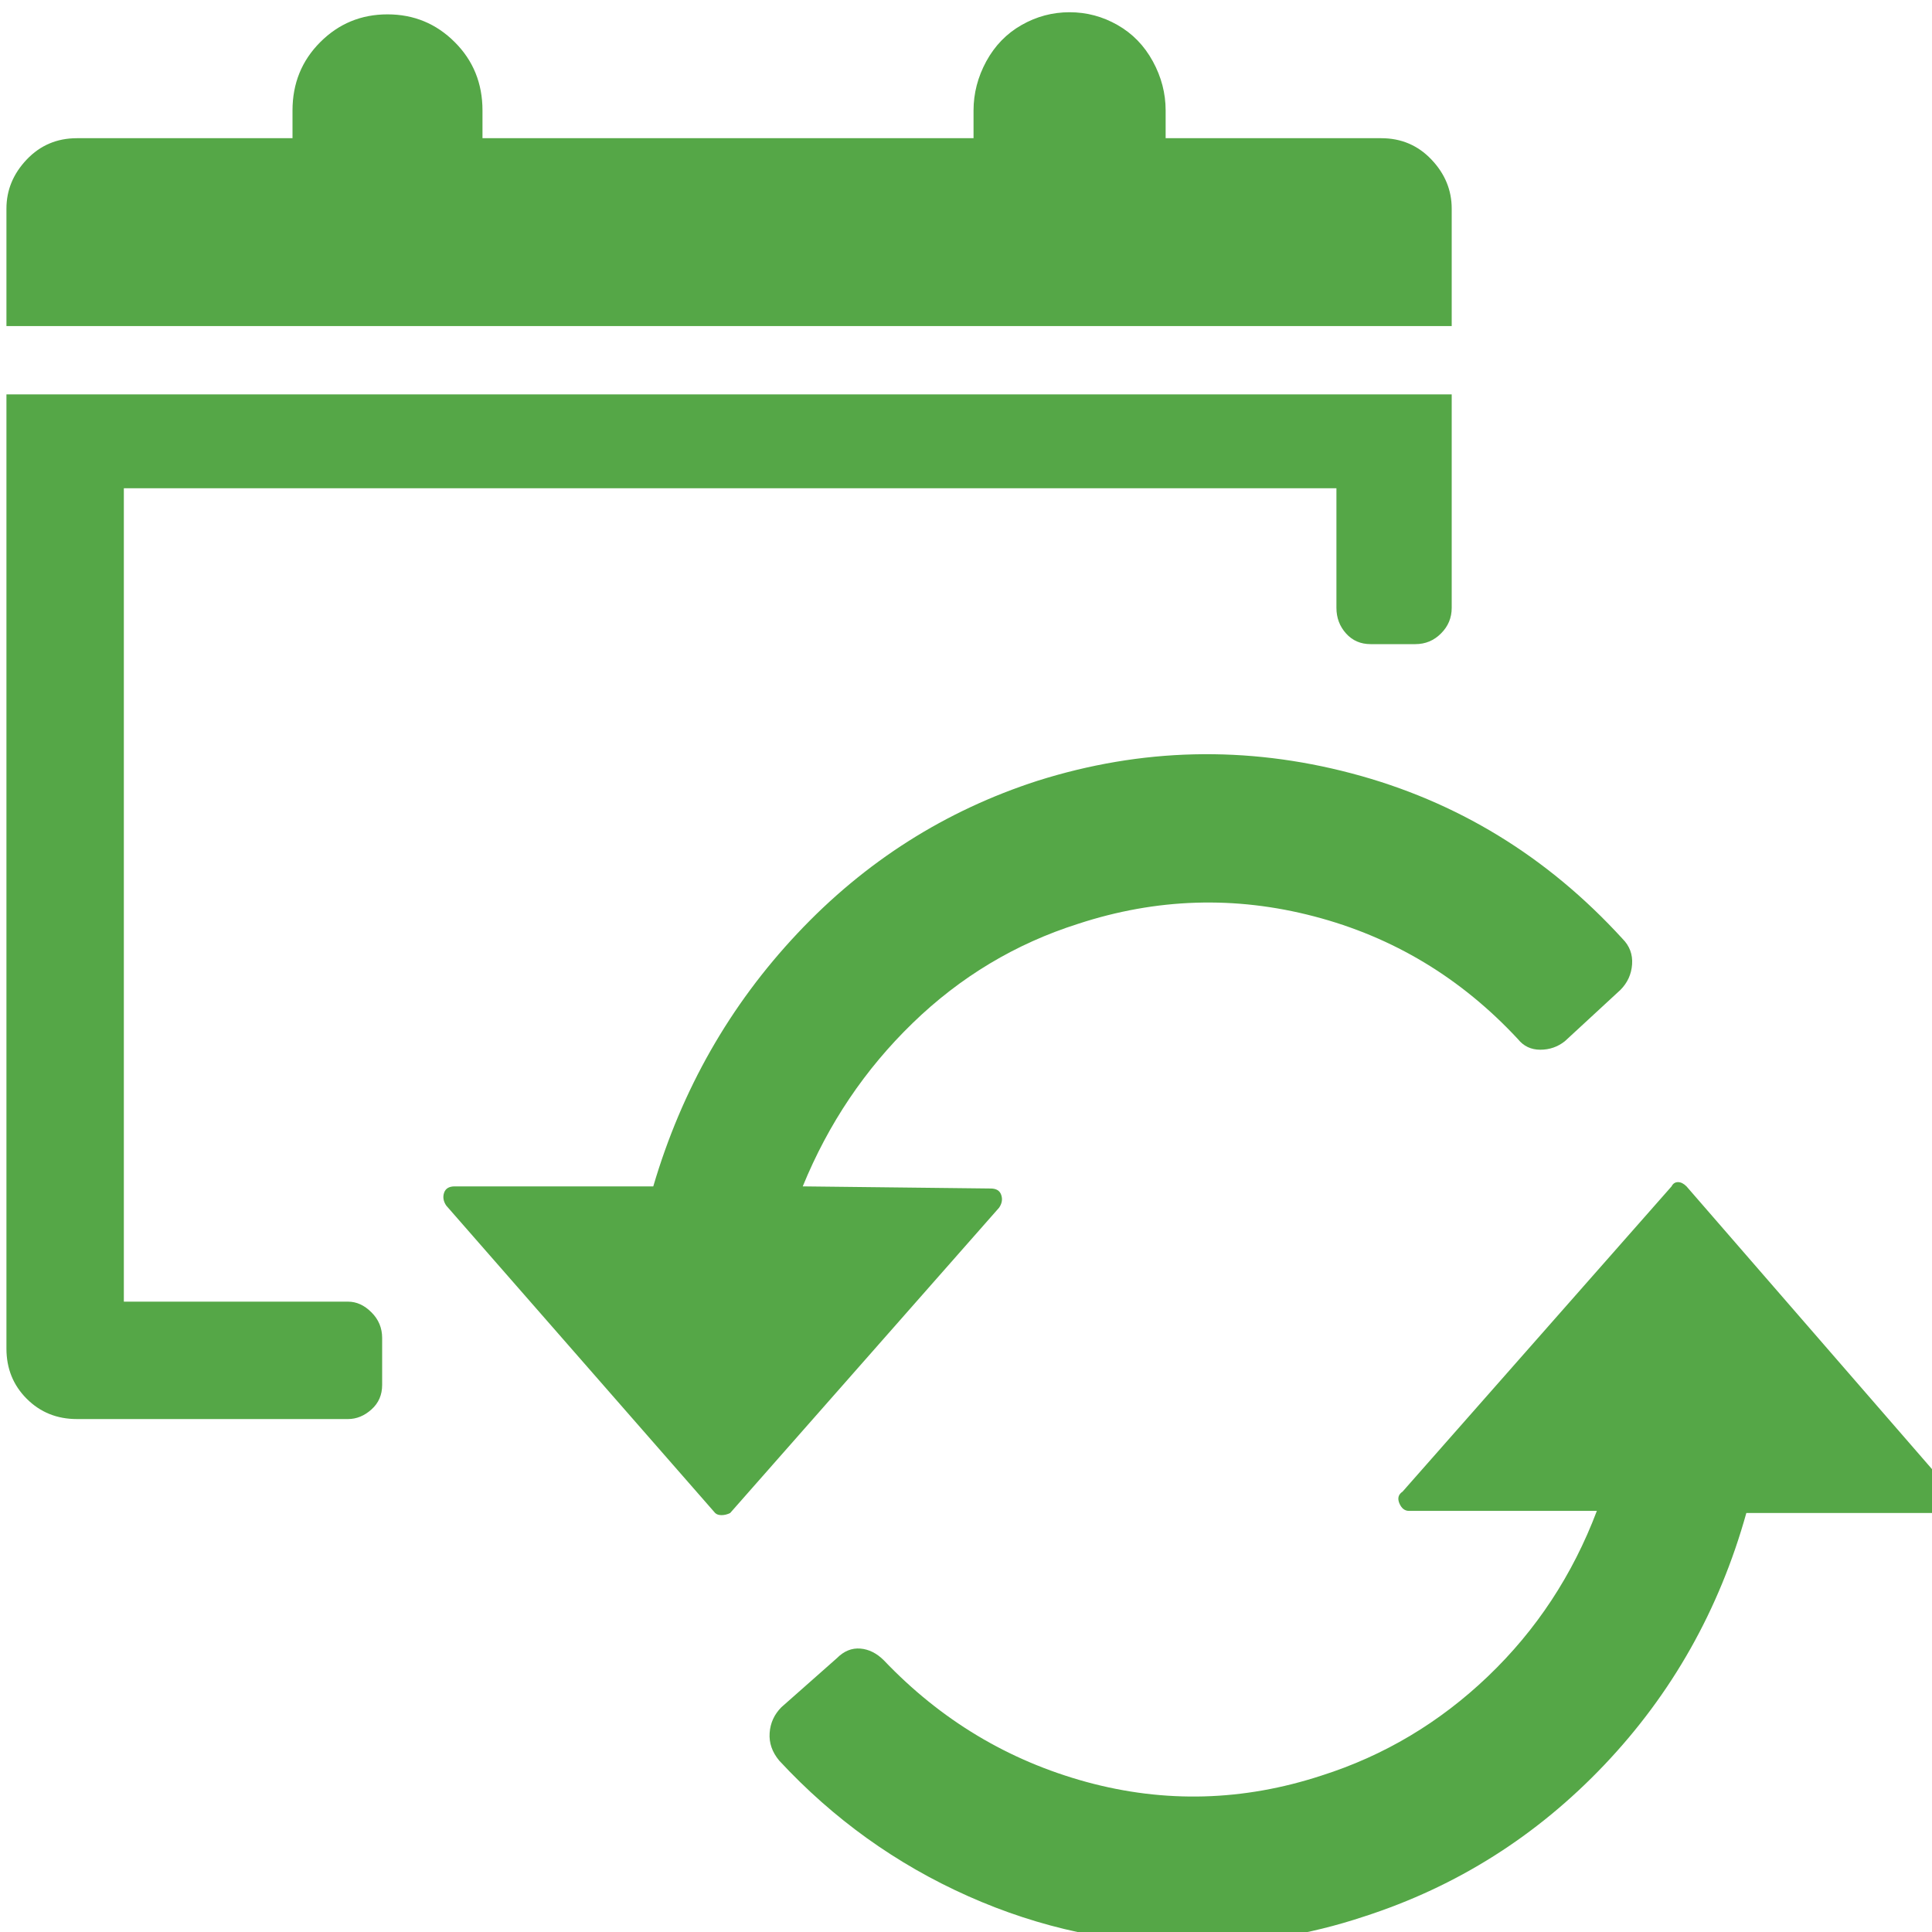 <svg width="30" height="30" viewBox="0 0 30 30" fill="none" xmlns="http://www.w3.org/2000/svg">
<g clip-path="url(#clip0_1314_39)">
<path d="M15.382 18.455L12.465 18.422C12.862 17.45 13.431 16.604 14.172 15.886C14.912 15.168 15.768 14.654 16.741 14.345C17.956 13.947 19.177 13.908 20.404 14.229C21.63 14.549 22.686 15.184 23.57 16.135C23.658 16.245 23.774 16.3 23.918 16.3C24.061 16.3 24.188 16.256 24.299 16.168L25.161 15.372C25.271 15.262 25.332 15.129 25.343 14.975C25.354 14.82 25.304 14.687 25.194 14.577C24.023 13.295 22.619 12.439 20.984 12.008C19.349 11.577 17.724 11.615 16.111 12.124C14.675 12.588 13.431 13.378 12.382 14.494C11.332 15.61 10.586 16.919 10.144 18.422H7.061C6.973 18.422 6.918 18.455 6.896 18.521C6.873 18.588 6.885 18.654 6.929 18.72L11.105 23.494C11.128 23.516 11.161 23.527 11.205 23.527C11.249 23.527 11.293 23.516 11.338 23.494L15.514 18.753C15.559 18.687 15.57 18.621 15.547 18.555C15.525 18.488 15.47 18.455 15.382 18.455ZM30.332 23.195L26.188 18.422C26.144 18.378 26.1 18.356 26.056 18.356C26.012 18.356 25.978 18.378 25.956 18.422L21.779 23.162C21.713 23.206 21.697 23.267 21.73 23.345C21.763 23.422 21.813 23.461 21.879 23.461H24.796C24.42 24.455 23.857 25.311 23.105 26.03C22.354 26.748 21.492 27.262 20.52 27.571C19.304 27.969 18.089 28.002 16.873 27.671C15.658 27.339 14.608 26.709 13.724 25.781C13.614 25.671 13.492 25.61 13.36 25.599C13.227 25.588 13.105 25.637 12.995 25.748L12.133 26.51C12.023 26.621 11.962 26.753 11.951 26.908C11.94 27.063 11.989 27.206 12.1 27.339C12.94 28.245 13.918 28.947 15.034 29.444C16.15 29.941 17.315 30.19 18.531 30.19C19.437 30.19 20.321 30.046 21.183 29.759C22.619 29.295 23.862 28.51 24.912 27.405C25.962 26.3 26.697 24.997 27.117 23.494H30.233C30.299 23.494 30.349 23.455 30.382 23.378C30.415 23.3 30.398 23.24 30.332 23.195ZM0.1 6.124V20.941C0.1 21.251 0.205 21.51 0.415 21.72C0.625 21.93 0.885 22.035 1.194 22.035H5.404C5.536 22.035 5.658 21.985 5.768 21.886C5.879 21.787 5.934 21.66 5.934 21.505V20.776C5.934 20.621 5.879 20.488 5.768 20.378C5.658 20.267 5.536 20.212 5.404 20.212H1.923V7.582H20.752V9.439C20.752 9.593 20.802 9.726 20.901 9.836C21 9.947 21.128 10.002 21.282 10.002H21.978C22.133 10.002 22.266 9.947 22.376 9.836C22.487 9.726 22.542 9.593 22.542 9.439V6.124H0.1ZM22.542 5.063V3.24C22.542 2.952 22.437 2.698 22.227 2.477C22.017 2.256 21.757 2.146 21.448 2.146H18.1V1.715C18.1 1.45 18.034 1.195 17.901 0.952C17.768 0.709 17.586 0.521 17.354 0.389C17.122 0.256 16.873 0.19 16.608 0.19C16.343 0.19 16.095 0.256 15.862 0.389C15.63 0.521 15.448 0.709 15.315 0.952C15.183 1.195 15.117 1.45 15.117 1.715V2.146H7.492V1.715C7.492 1.295 7.349 0.941 7.061 0.654C6.774 0.367 6.426 0.223 6.017 0.223C5.608 0.223 5.26 0.367 4.973 0.654C4.686 0.941 4.542 1.295 4.542 1.715V2.146H1.194C0.885 2.146 0.625 2.256 0.415 2.477C0.205 2.698 0.1 2.952 0.1 3.24V5.063H22.542Z" fill="#55A747"/>
</g>
<defs>
<clipPath id="clip0_1314_39">
<rect width="30" height="30" fill="white"/>
</clipPath>
</defs>
</svg>
